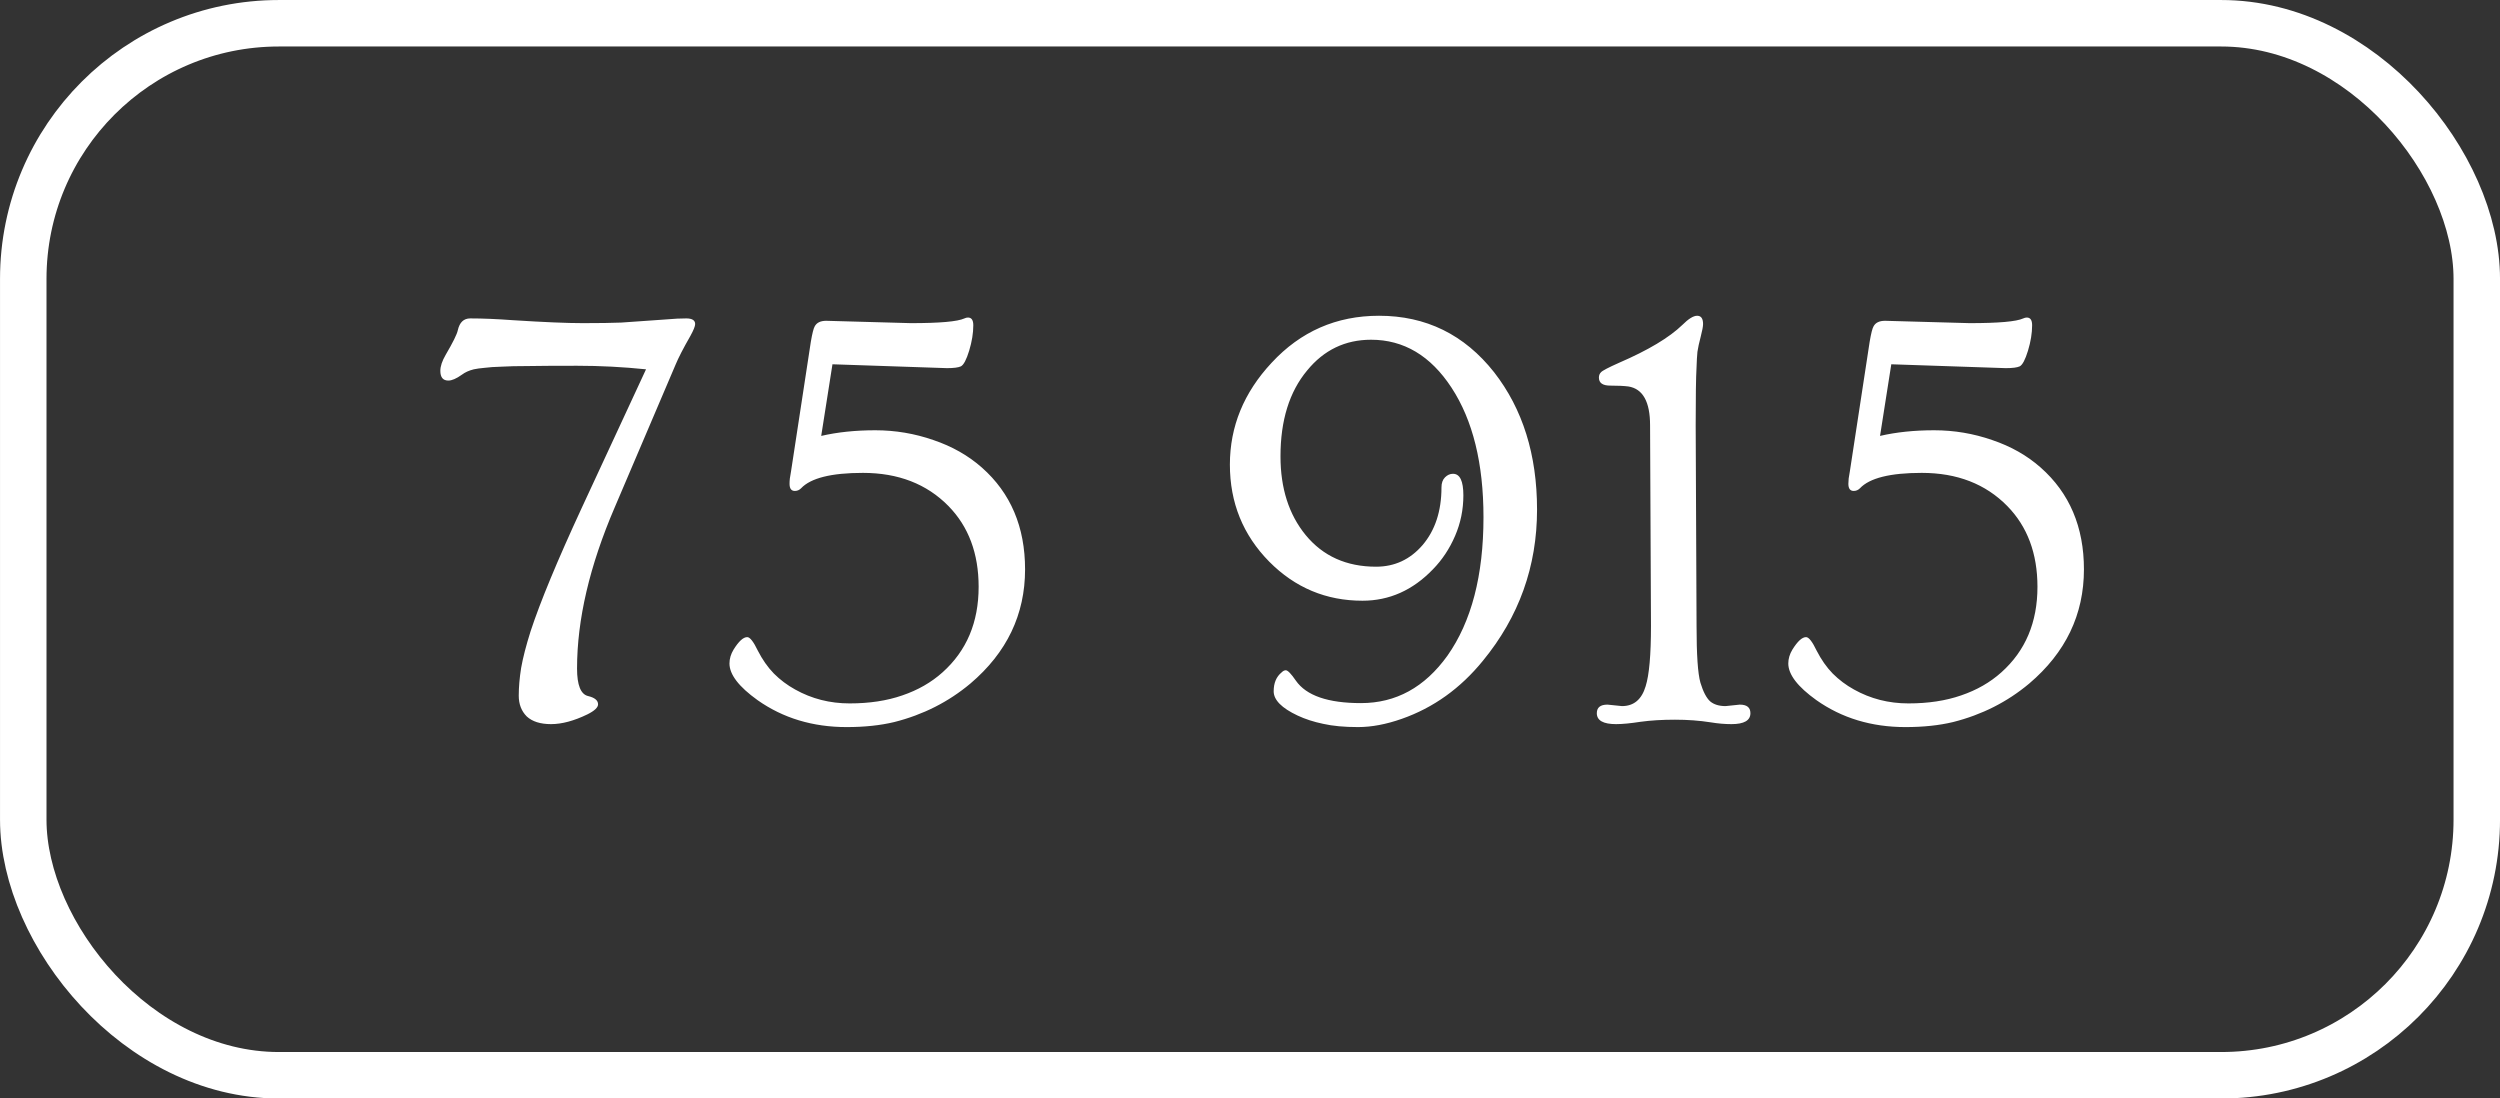 <?xml version="1.0" encoding="UTF-8"?> <svg xmlns="http://www.w3.org/2000/svg" width="66" height="29" viewBox="0 0 66 29" fill="none"><rect x="0" y="0" width="66" height="29" fill="#333333" stroke="none"/> <rect x="0.614" y="0.614" width="64.773" height="27.773" rx="6.749" stroke="white" stroke-width="1.227"></rect> <path d="M17.625 8.43C17.797 8.414 17.961 8.406 18.117 8.406C18.273 8.406 18.352 8.456 18.352 8.555C18.352 8.612 18.31 8.716 18.227 8.867C18.039 9.195 17.909 9.448 17.836 9.625L16.227 13.398C15.565 14.94 15.234 16.357 15.234 17.648C15.234 18.086 15.331 18.328 15.523 18.375C15.7 18.417 15.789 18.49 15.789 18.594C15.789 18.677 15.695 18.766 15.508 18.859C15.154 19.031 14.833 19.117 14.547 19.117C14.266 19.117 14.052 19.049 13.906 18.914C13.766 18.773 13.695 18.591 13.695 18.367C13.695 18.143 13.716 17.898 13.758 17.633C13.805 17.367 13.888 17.044 14.008 16.664C14.263 15.888 14.713 14.802 15.359 13.406L17.055 9.75C16.451 9.688 15.844 9.656 15.234 9.656C14.625 9.656 14.188 9.659 13.922 9.664C13.656 9.664 13.43 9.669 13.242 9.68C13.06 9.685 12.909 9.695 12.789 9.711C12.675 9.721 12.581 9.734 12.508 9.75C12.383 9.781 12.279 9.828 12.195 9.891C12.05 9.995 11.93 10.047 11.836 10.047C11.695 10.047 11.625 9.961 11.625 9.789C11.625 9.669 11.672 9.529 11.766 9.367C11.958 9.039 12.065 8.823 12.086 8.719C12.133 8.51 12.242 8.406 12.414 8.406C12.742 8.406 13.117 8.422 13.539 8.453C14.352 8.505 14.969 8.531 15.391 8.531C15.818 8.531 16.154 8.526 16.398 8.516C16.648 8.5 16.872 8.484 17.07 8.469C17.273 8.453 17.458 8.44 17.625 8.43ZM21.68 11.508C22.107 11.409 22.583 11.359 23.109 11.359C23.635 11.359 24.146 11.445 24.641 11.617C25.135 11.784 25.562 12.026 25.922 12.344C26.682 13.016 27.062 13.912 27.062 15.031C27.062 16.224 26.581 17.229 25.617 18.047C25.039 18.531 24.37 18.87 23.609 19.062C23.24 19.151 22.82 19.195 22.352 19.195C21.456 19.195 20.672 18.958 20 18.484C19.505 18.13 19.258 17.807 19.258 17.516C19.258 17.391 19.294 17.268 19.367 17.148C19.503 16.93 19.622 16.82 19.727 16.82C19.799 16.82 19.893 16.94 20.008 17.18C20.128 17.414 20.268 17.615 20.43 17.781C20.596 17.948 20.784 18.088 20.992 18.203C21.43 18.448 21.909 18.57 22.43 18.57C22.951 18.57 23.414 18.5 23.82 18.359C24.232 18.219 24.586 18.016 24.883 17.75C25.518 17.182 25.836 16.43 25.836 15.492C25.836 14.612 25.57 13.901 25.039 13.359C24.466 12.776 23.713 12.484 22.781 12.484C21.948 12.484 21.404 12.62 21.148 12.891C21.102 12.938 21.047 12.961 20.984 12.961C20.891 12.961 20.844 12.898 20.844 12.773C20.844 12.732 20.846 12.685 20.852 12.633C20.862 12.581 20.872 12.518 20.883 12.445L21.406 9.023C21.443 8.805 21.477 8.669 21.508 8.617C21.56 8.518 21.662 8.469 21.812 8.469L24.047 8.531C24.807 8.531 25.279 8.49 25.461 8.406C25.492 8.391 25.523 8.383 25.555 8.383C25.648 8.383 25.695 8.451 25.695 8.586C25.695 8.794 25.659 9.018 25.586 9.258C25.513 9.497 25.44 9.635 25.367 9.672C25.299 9.703 25.177 9.719 25 9.719L21.977 9.617L21.68 11.508ZM38.359 12.508C38.542 12.508 38.633 12.698 38.633 13.078C38.633 13.453 38.56 13.81 38.414 14.148C38.268 14.487 38.073 14.781 37.828 15.031C37.297 15.583 36.677 15.859 35.969 15.859C35.01 15.859 34.19 15.516 33.508 14.828C32.815 14.125 32.469 13.271 32.469 12.266C32.469 11.26 32.836 10.365 33.57 9.578C34.336 8.75 35.281 8.336 36.406 8.336C37.646 8.336 38.659 8.833 39.445 9.828C40.2 10.797 40.578 12.005 40.578 13.453C40.578 14.953 40.102 16.284 39.148 17.445C38.555 18.174 37.841 18.685 37.008 18.977C36.596 19.122 36.211 19.195 35.852 19.195C35.492 19.195 35.185 19.167 34.93 19.109C34.68 19.057 34.456 18.984 34.258 18.891C33.836 18.693 33.625 18.479 33.625 18.25C33.625 18.031 33.695 17.865 33.836 17.75C33.872 17.713 33.909 17.695 33.945 17.695C33.997 17.695 34.086 17.787 34.211 17.969C34.487 18.365 35.06 18.562 35.93 18.562C36.852 18.562 37.612 18.146 38.211 17.312C38.846 16.412 39.164 15.193 39.164 13.656C39.164 12.234 38.883 11.094 38.32 10.234C37.768 9.391 37.06 8.969 36.195 8.969C35.513 8.969 34.95 9.24 34.508 9.781C34.039 10.344 33.805 11.099 33.805 12.047C33.805 12.891 34.026 13.583 34.469 14.125C34.927 14.682 35.547 14.961 36.328 14.961C36.818 14.961 37.227 14.771 37.555 14.391C37.888 14 38.055 13.492 38.055 12.867C38.055 12.753 38.086 12.664 38.148 12.602C38.211 12.539 38.281 12.508 38.359 12.508ZM42.664 19.117C42.325 19.117 42.156 19.021 42.156 18.828C42.156 18.677 42.25 18.602 42.438 18.602L42.82 18.641C43.133 18.641 43.341 18.466 43.445 18.117C43.539 17.82 43.586 17.289 43.586 16.523L43.562 11.227C43.562 10.607 43.372 10.266 42.992 10.203C42.872 10.188 42.711 10.18 42.508 10.18C42.31 10.18 42.211 10.109 42.211 9.969C42.211 9.911 42.229 9.865 42.266 9.828C42.302 9.786 42.461 9.703 42.742 9.578C43.513 9.245 44.07 8.911 44.414 8.578C44.575 8.417 44.706 8.336 44.805 8.336C44.909 8.336 44.961 8.409 44.961 8.555C44.961 8.617 44.94 8.729 44.898 8.891C44.857 9.047 44.828 9.18 44.812 9.289C44.802 9.393 44.794 9.526 44.789 9.688C44.773 9.964 44.766 10.477 44.766 11.227L44.789 16.523C44.789 17.284 44.823 17.784 44.891 18.023C44.964 18.263 45.05 18.427 45.148 18.516C45.247 18.599 45.383 18.641 45.555 18.641L45.93 18.602C46.117 18.602 46.211 18.677 46.211 18.828C46.211 19.021 46.044 19.117 45.711 19.117C45.539 19.117 45.357 19.102 45.164 19.07C44.867 19.023 44.552 19 44.219 19C43.885 19 43.583 19.018 43.312 19.055C43.047 19.096 42.831 19.117 42.664 19.117ZM49.633 11.508C50.06 11.409 50.536 11.359 51.062 11.359C51.589 11.359 52.099 11.445 52.594 11.617C53.089 11.784 53.516 12.026 53.875 12.344C54.635 13.016 55.016 13.912 55.016 15.031C55.016 16.224 54.534 17.229 53.57 18.047C52.992 18.531 52.323 18.87 51.562 19.062C51.193 19.151 50.773 19.195 50.305 19.195C49.409 19.195 48.625 18.958 47.953 18.484C47.458 18.13 47.211 17.807 47.211 17.516C47.211 17.391 47.247 17.268 47.32 17.148C47.456 16.93 47.575 16.82 47.68 16.82C47.753 16.82 47.846 16.94 47.961 17.18C48.081 17.414 48.221 17.615 48.383 17.781C48.55 17.948 48.737 18.088 48.945 18.203C49.383 18.448 49.862 18.57 50.383 18.57C50.904 18.57 51.367 18.5 51.773 18.359C52.185 18.219 52.539 18.016 52.836 17.75C53.471 17.182 53.789 16.43 53.789 15.492C53.789 14.612 53.523 13.901 52.992 13.359C52.419 12.776 51.667 12.484 50.734 12.484C49.901 12.484 49.357 12.62 49.102 12.891C49.055 12.938 49 12.961 48.938 12.961C48.844 12.961 48.797 12.898 48.797 12.773C48.797 12.732 48.8 12.685 48.805 12.633C48.815 12.581 48.825 12.518 48.836 12.445L49.359 9.023C49.396 8.805 49.43 8.669 49.461 8.617C49.513 8.518 49.615 8.469 49.766 8.469L52 8.531C52.76 8.531 53.232 8.49 53.414 8.406C53.445 8.391 53.477 8.383 53.508 8.383C53.602 8.383 53.648 8.451 53.648 8.586C53.648 8.794 53.612 9.018 53.539 9.258C53.466 9.497 53.393 9.635 53.32 9.672C53.253 9.703 53.13 9.719 52.953 9.719L49.93 9.617L49.633 11.508Z" fill="white"></path> </svg> 